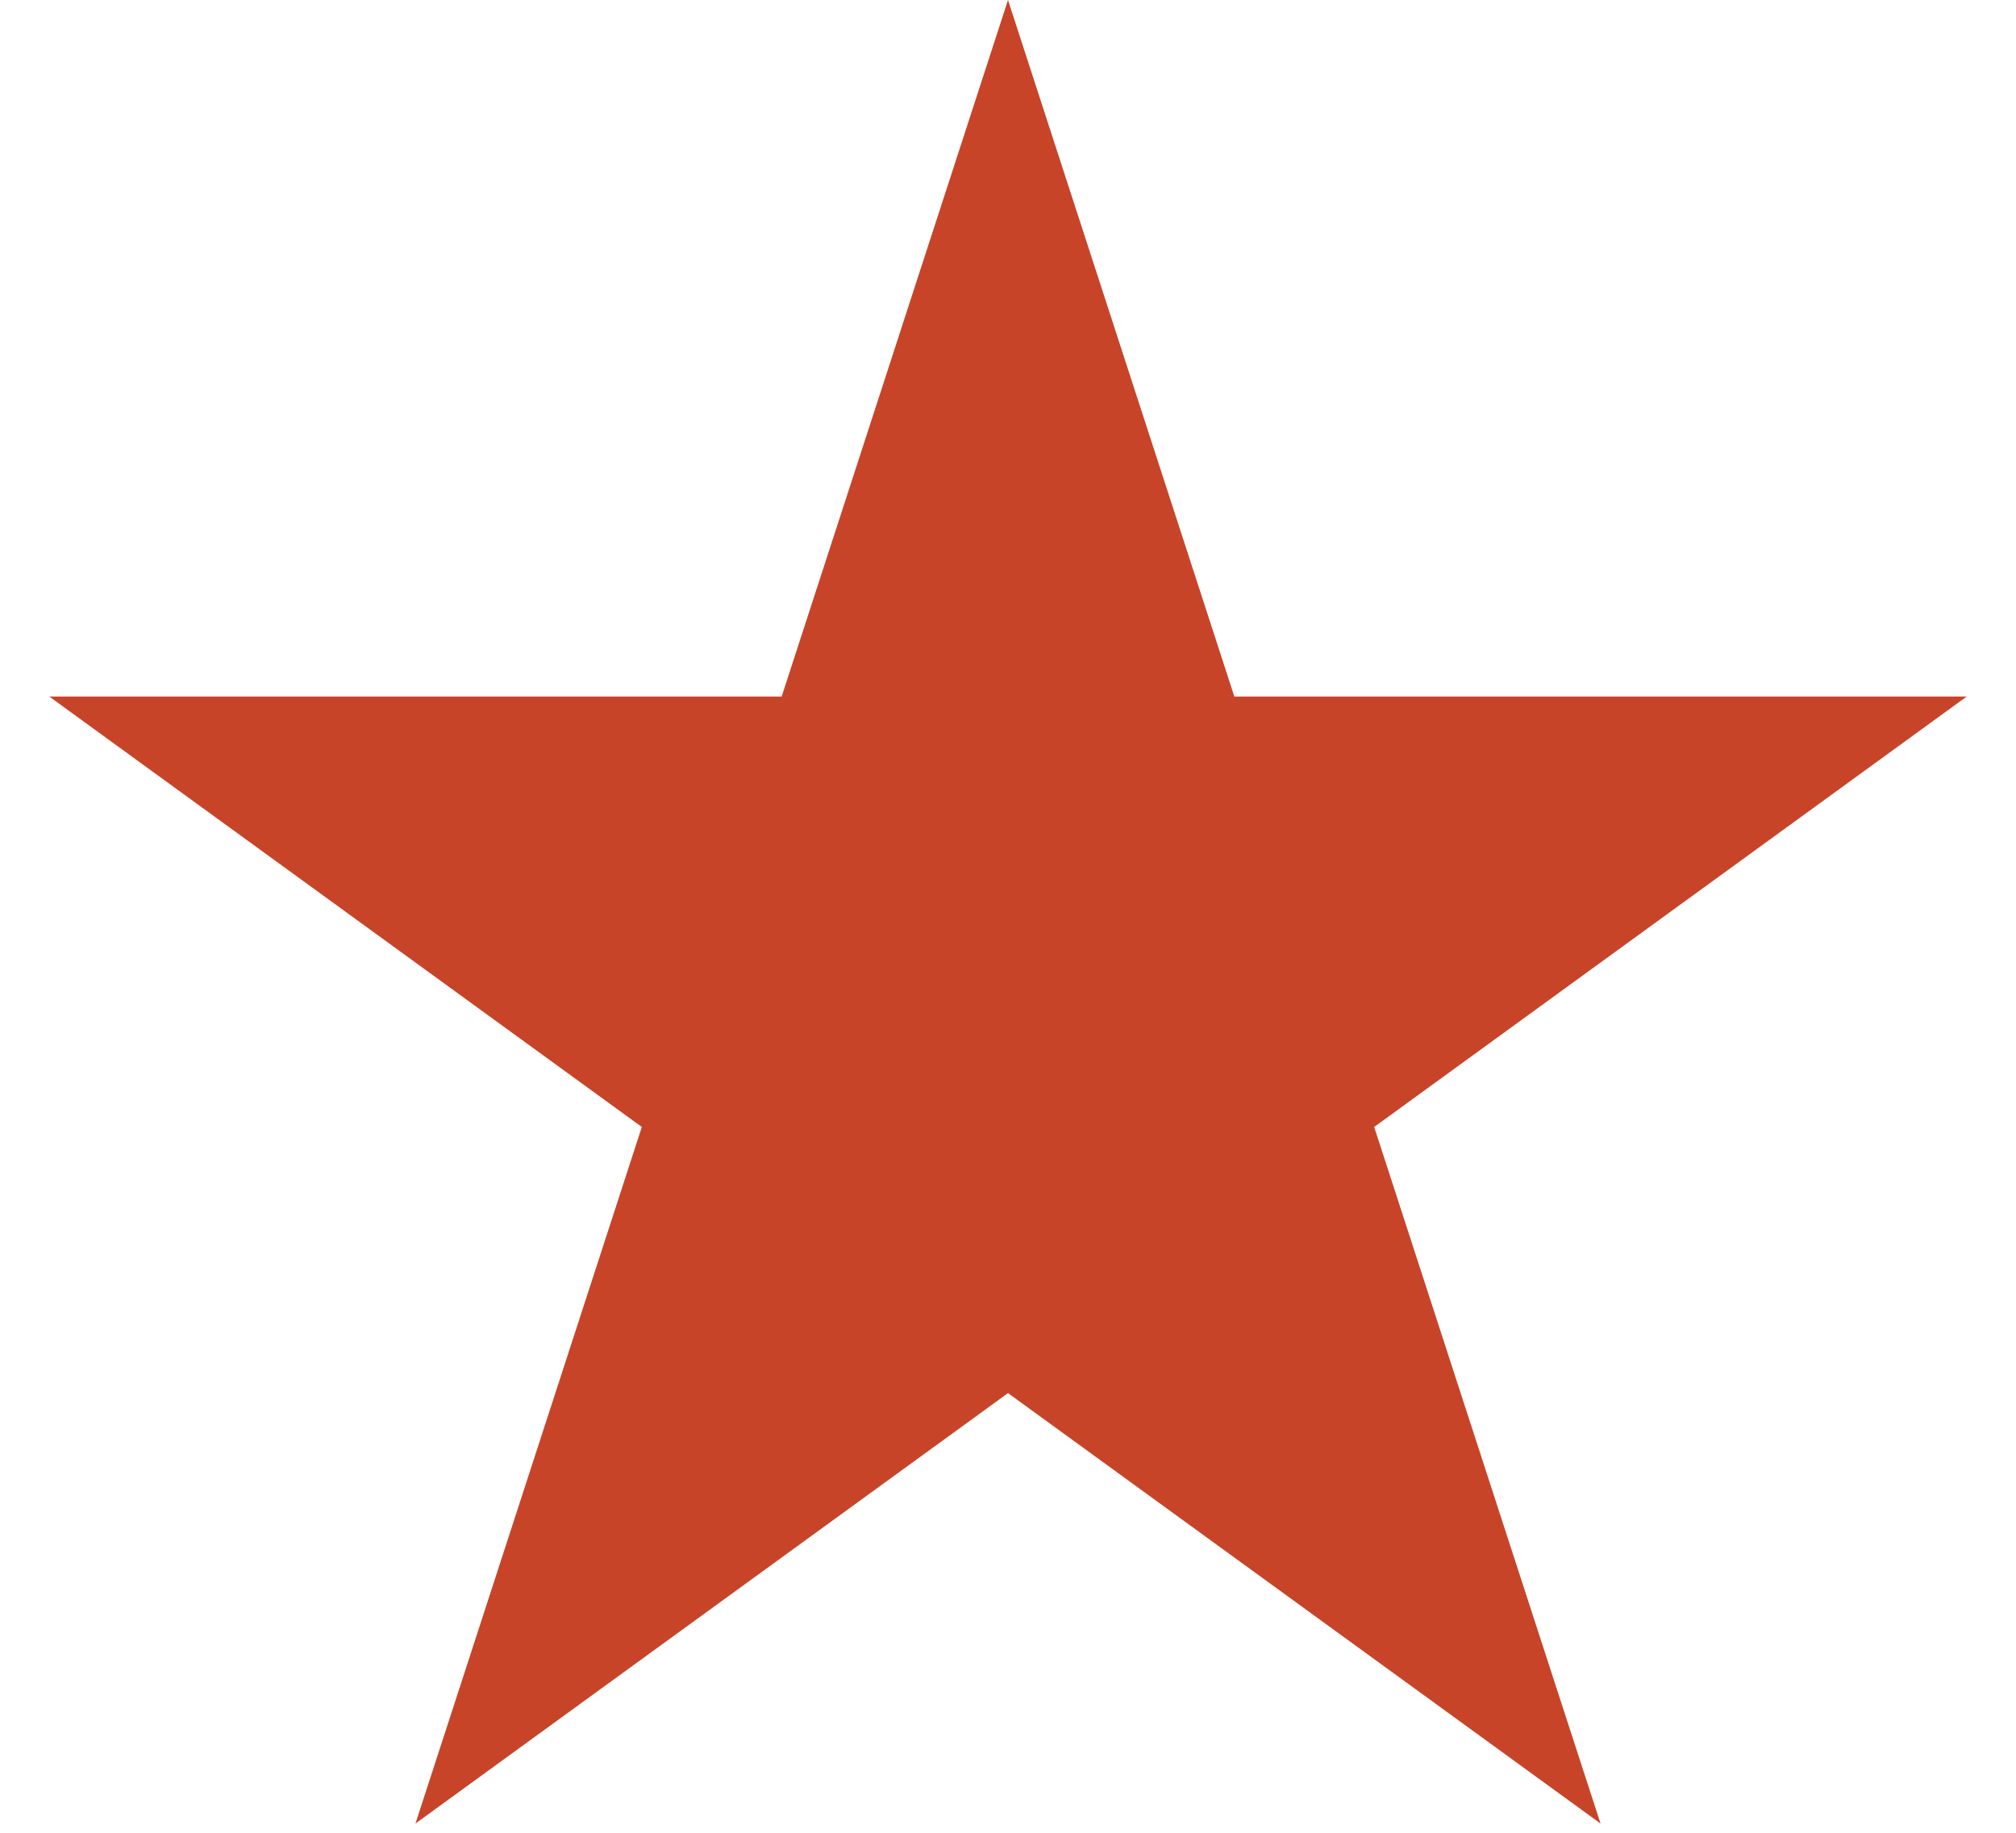 <?xml version="1.0" encoding="UTF-8" standalone="no"?>
<svg xmlns="http://www.w3.org/2000/svg" width="22" height="20" viewBox="0 0 22 20" fill="none">
                                    <path d="M11 0L13.47 7.601H21.462L14.996 12.298L17.466 19.899L11 15.202L4.534 19.899L7.004 12.298L0.538 7.601H8.53L11 0Z" fill="#C74428"></path>
                                </svg>